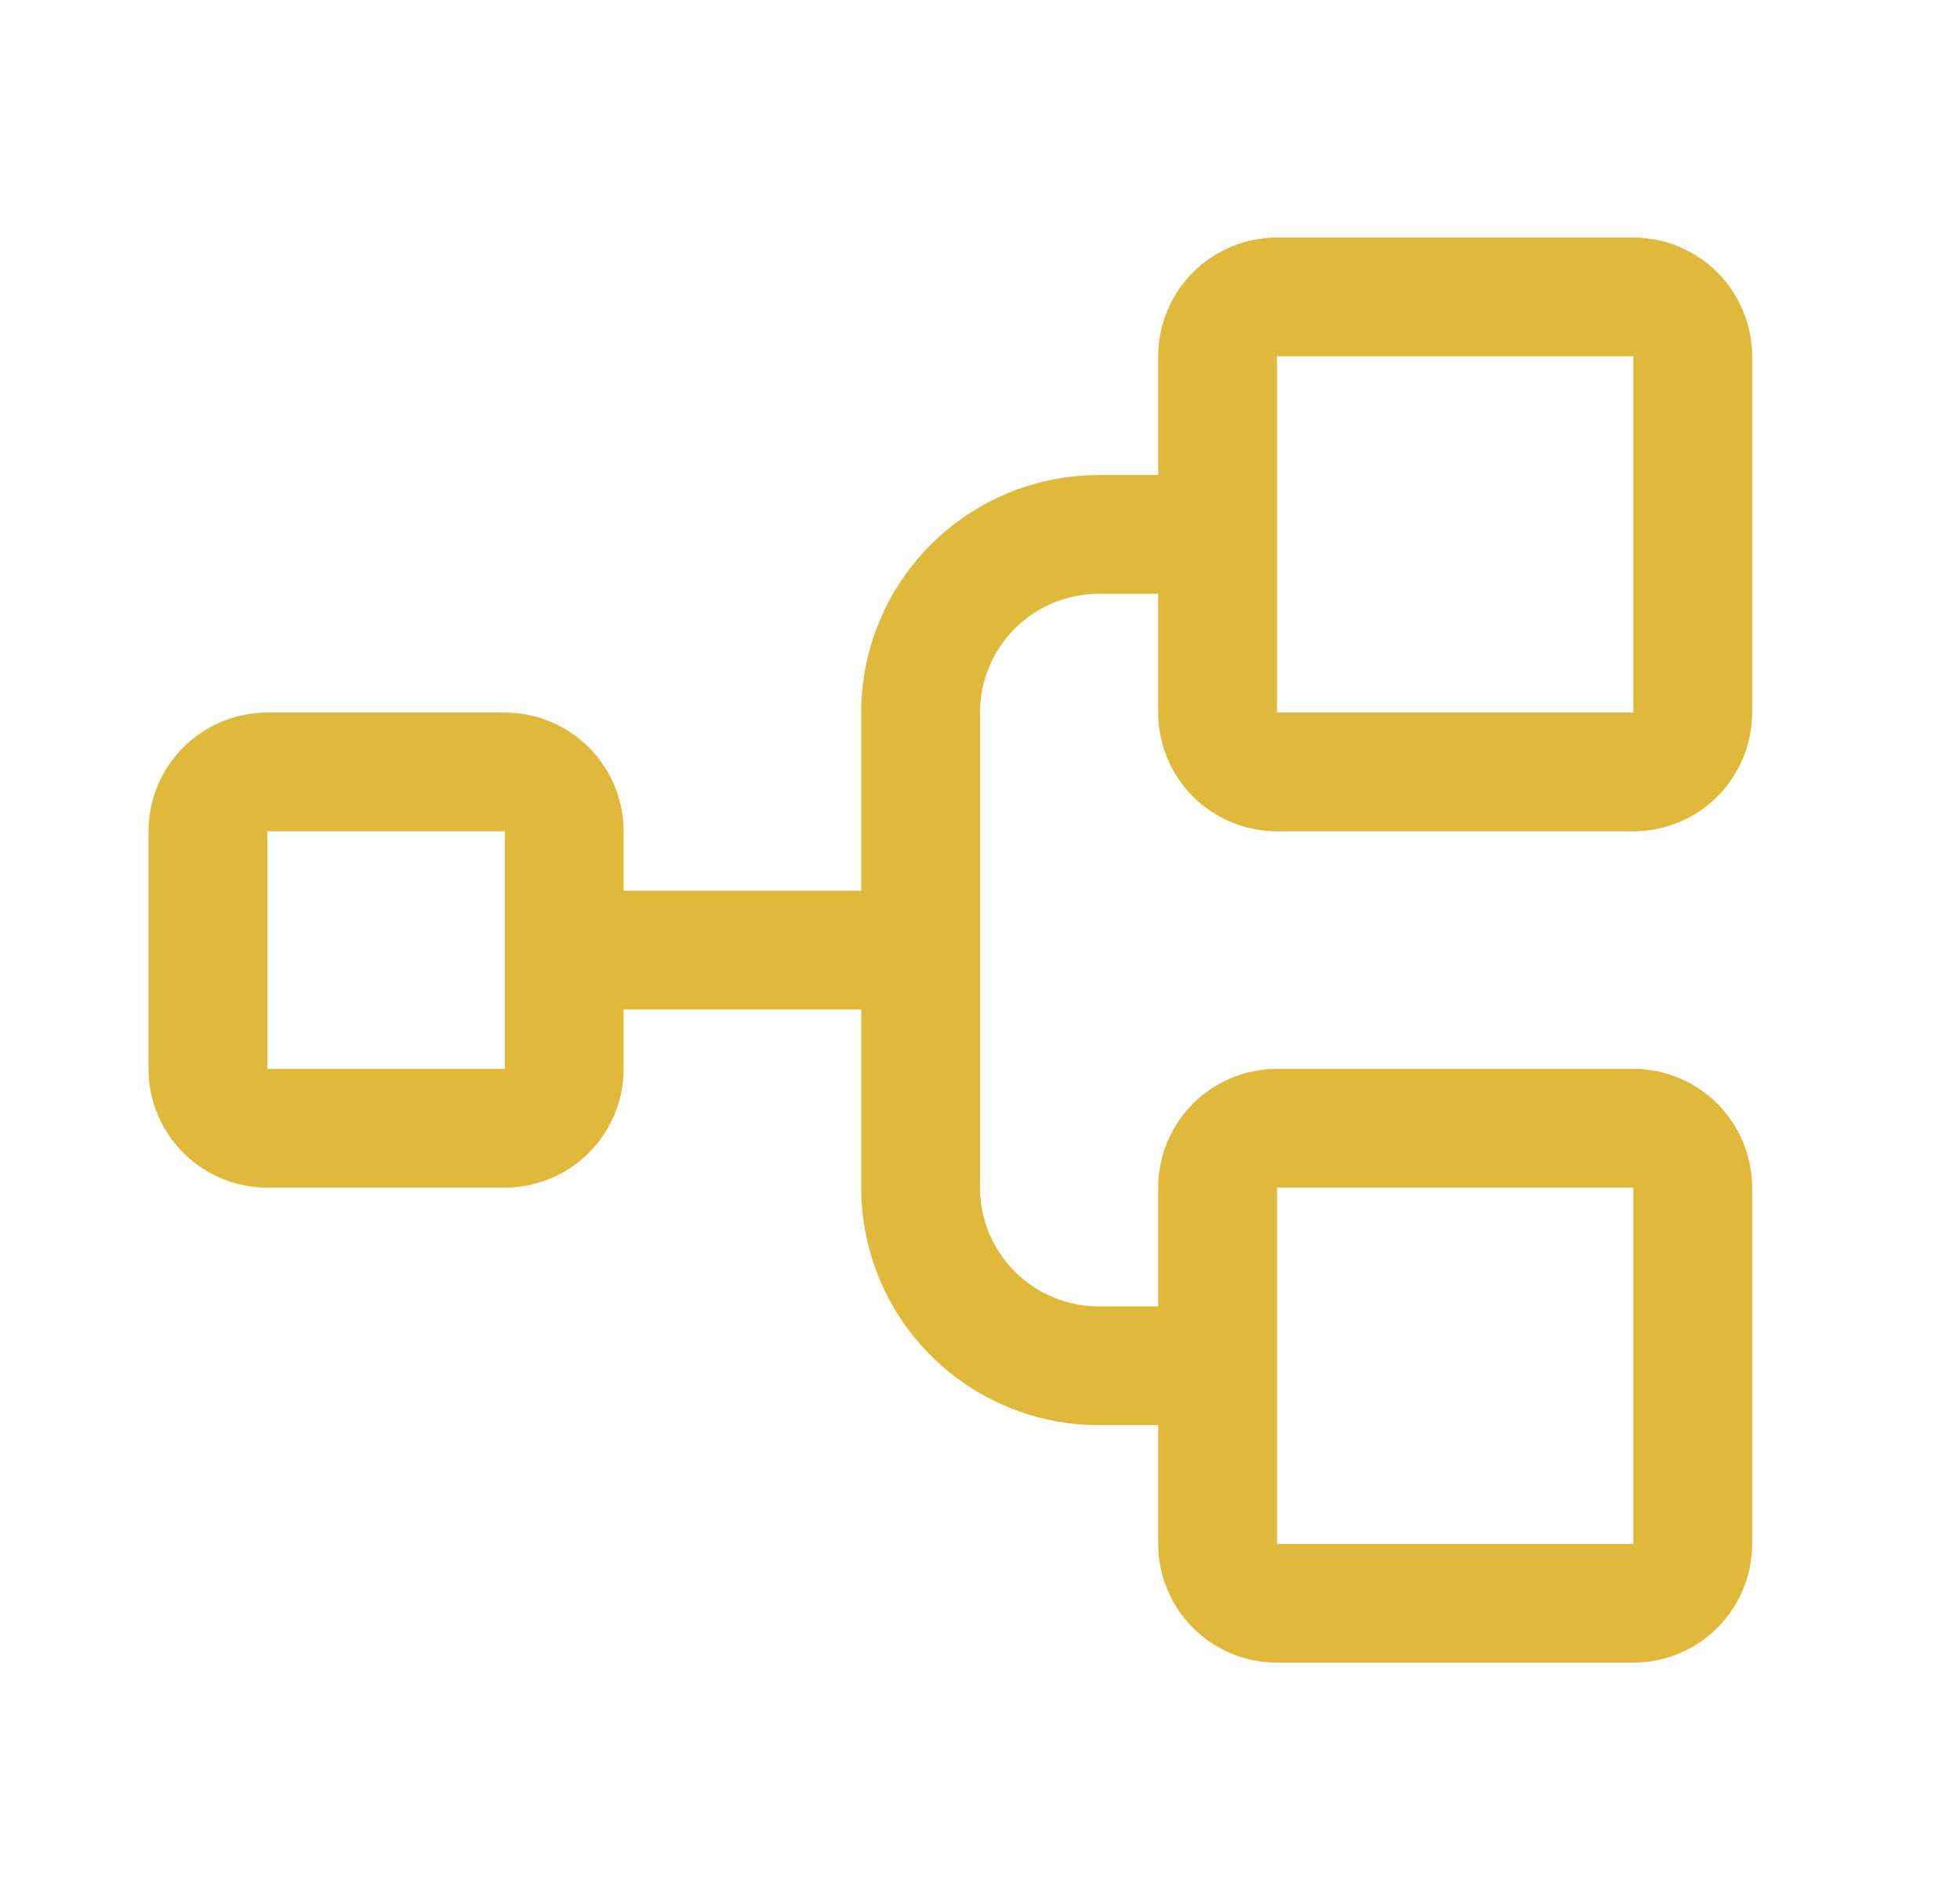 <svg width="33" height="32" viewBox="0 0 33 32" fill="none" xmlns="http://www.w3.org/2000/svg">
<path d="M21.5 14H27.5C28.03 14 28.539 13.789 28.914 13.414C29.289 13.039 29.5 12.53 29.5 12V6C29.5 5.47 29.289 4.961 28.914 4.586C28.539 4.211 28.03 4 27.5 4H21.5C20.97 4 20.461 4.211 20.086 4.586C19.711 4.961 19.5 5.47 19.5 6V8H18.5C17.439 8 16.422 8.421 15.672 9.172C14.921 9.922 14.5 10.939 14.5 12V15H10.5V14C10.5 13.47 10.289 12.961 9.914 12.586C9.539 12.211 9.03 12 8.5 12H4.5C3.97 12 3.461 12.211 3.086 12.586C2.711 12.961 2.5 13.47 2.5 14V18C2.5 18.53 2.711 19.039 3.086 19.414C3.461 19.789 3.97 20 4.5 20H8.5C9.03 20 9.539 19.789 9.914 19.414C10.289 19.039 10.5 18.53 10.5 18V17H14.5V20C14.5 21.061 14.921 22.078 15.672 22.828C16.422 23.579 17.439 24 18.5 24H19.5V26C19.5 26.53 19.711 27.039 20.086 27.414C20.461 27.789 20.97 28 21.5 28H27.5C28.03 28 28.539 27.789 28.914 27.414C29.289 27.039 29.5 26.53 29.5 26V20C29.5 19.47 29.289 18.961 28.914 18.586C28.539 18.211 28.03 18 27.5 18H21.5C20.97 18 20.461 18.211 20.086 18.586C19.711 18.961 19.5 19.47 19.5 20V22H18.5C17.97 22 17.461 21.789 17.086 21.414C16.711 21.039 16.5 20.53 16.5 20V12C16.5 11.47 16.711 10.961 17.086 10.586C17.461 10.211 17.97 10 18.5 10H19.5V12C19.5 12.53 19.711 13.039 20.086 13.414C20.461 13.789 20.97 14 21.5 14ZM8.5 18H4.5V14H8.5V18ZM21.5 20H27.5V26H21.5V20ZM21.5 6H27.5V12H21.5V6Z" fill="#E0B93A"/>
</svg>

